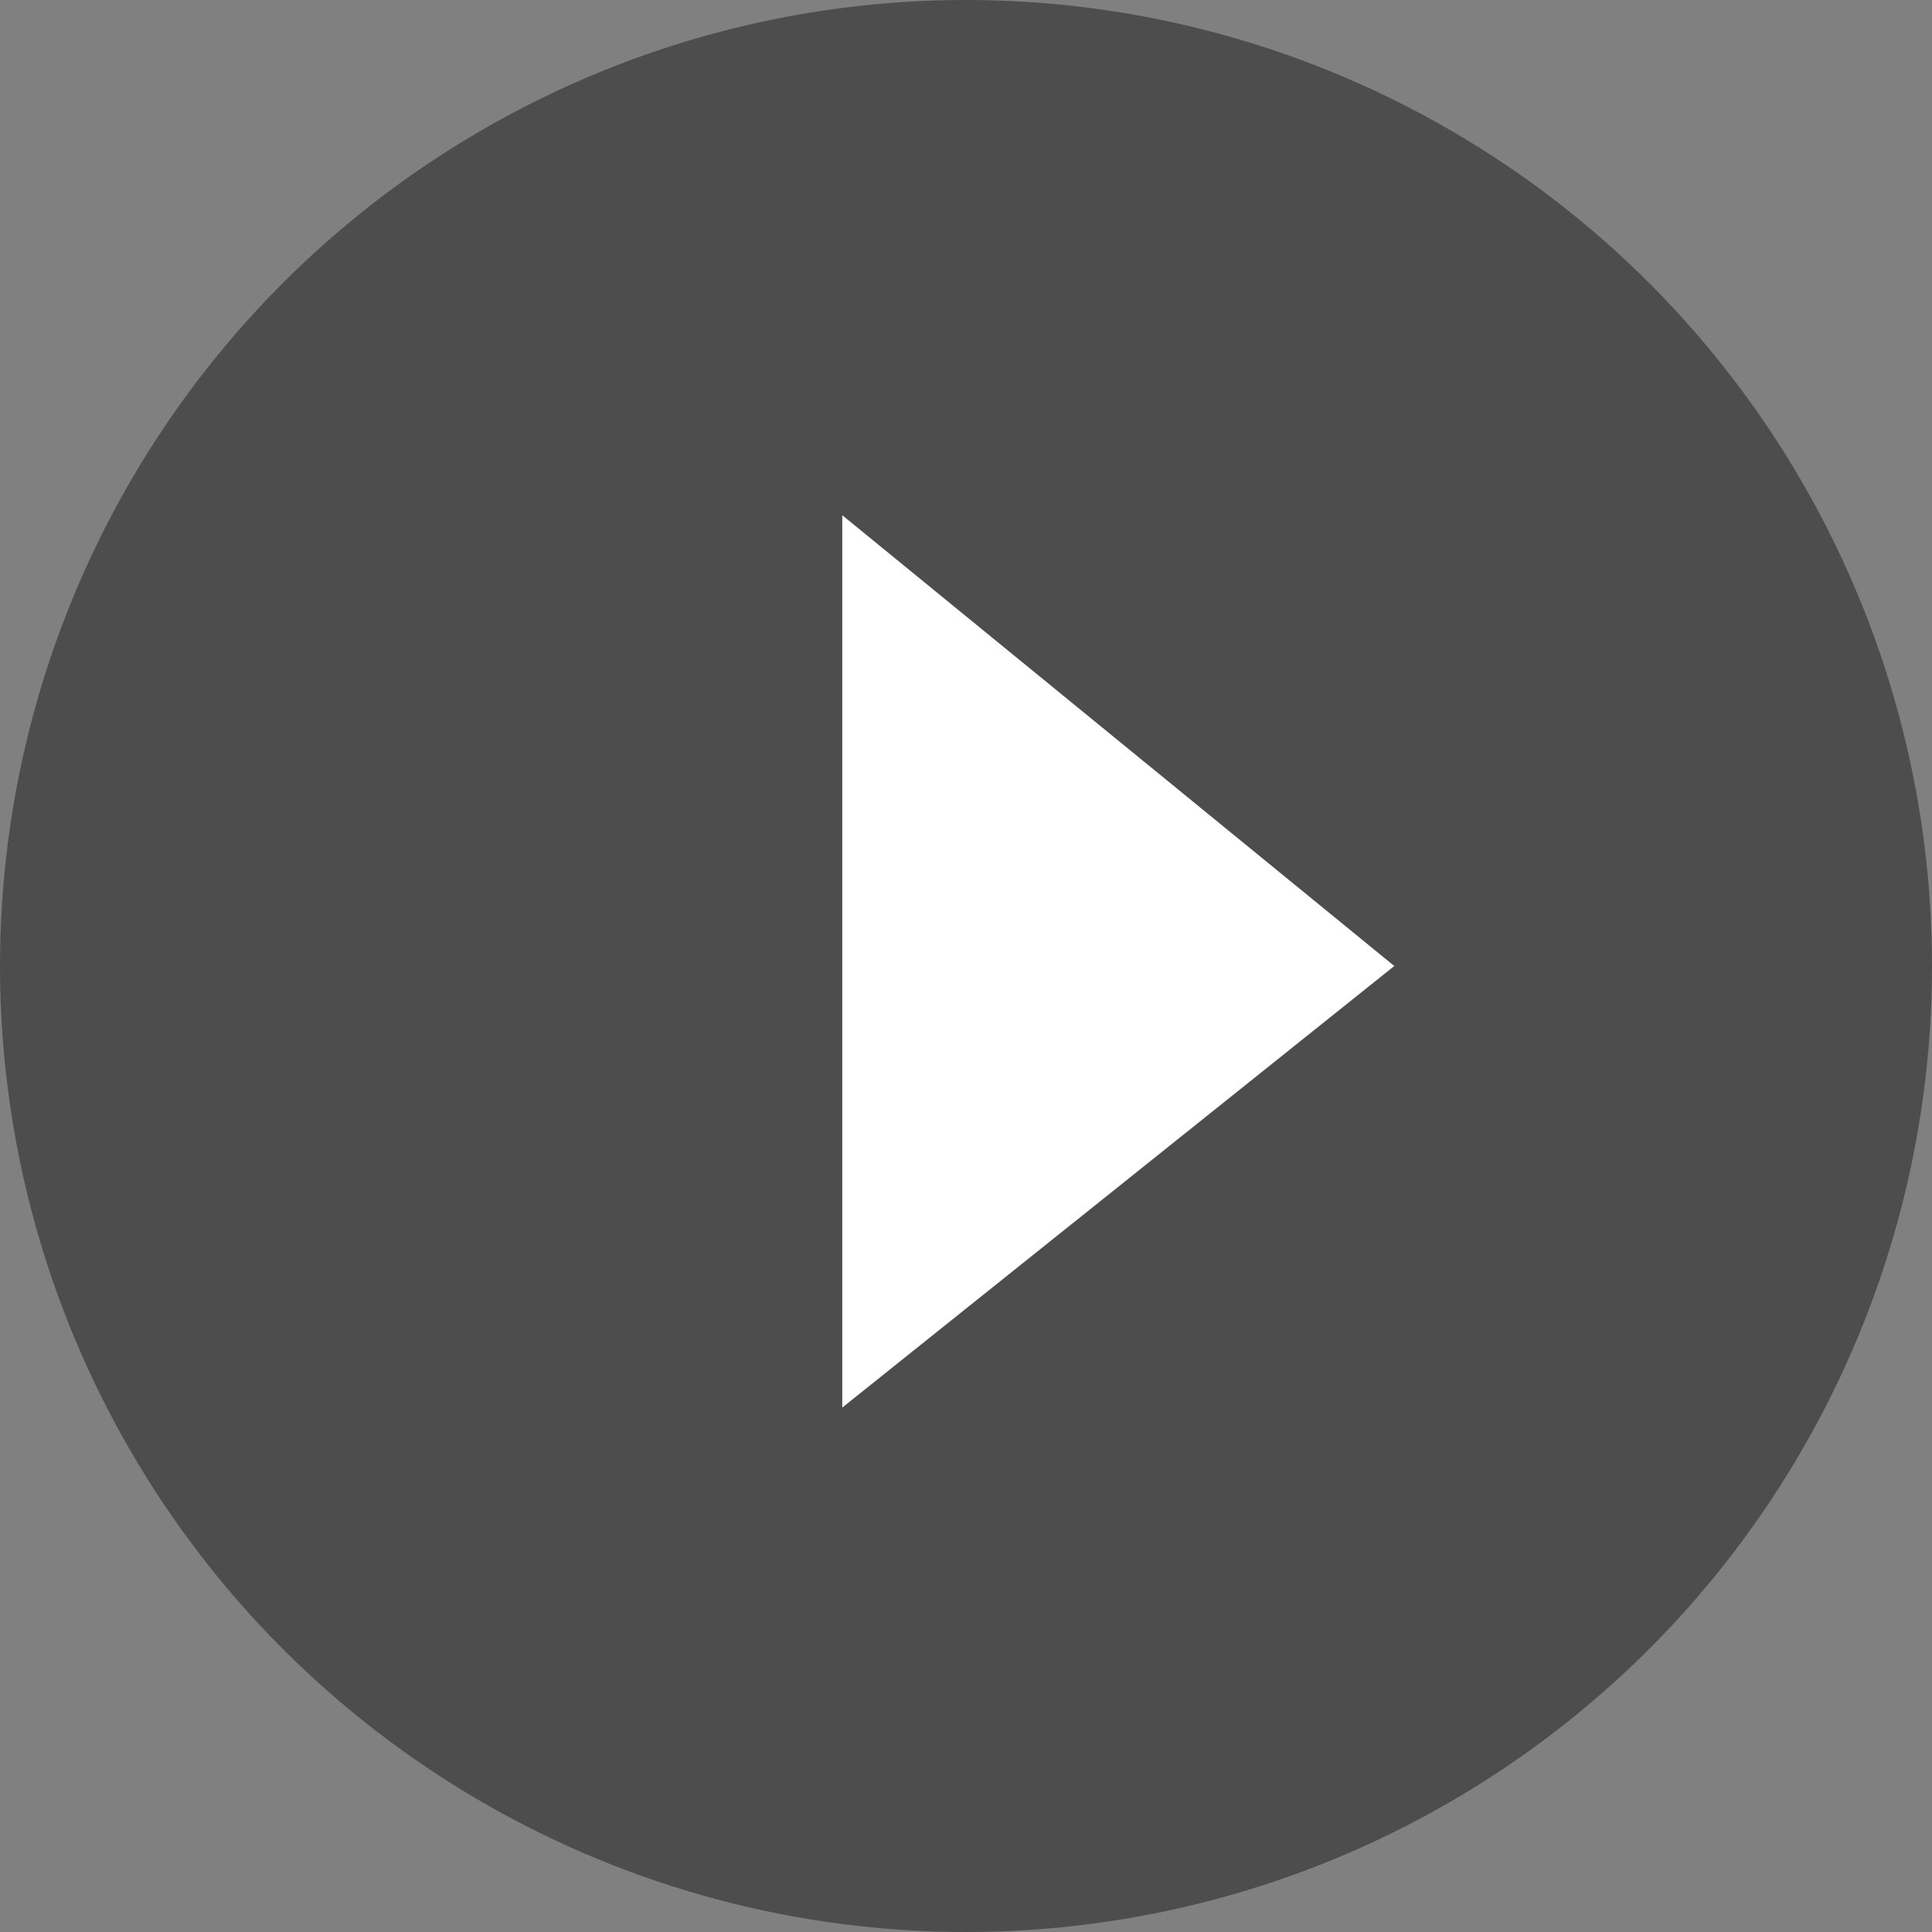 <svg xmlns="http://www.w3.org/2000/svg" fill="none" viewBox="0 0 100 100">
  <rect x="0" y="0" width="100" height="100" fill="#808080" stroke="none"/>
  <style>
    .play {
      opacity: 0.4;
    }
  </style>
  <circle cx="50" cy="50" r="50" fill="#000" class="play"/>
  <path fill="#fff" d="M43.596 26.668 72.168 50 43.596 72.856V26.668Z"/>
</svg>